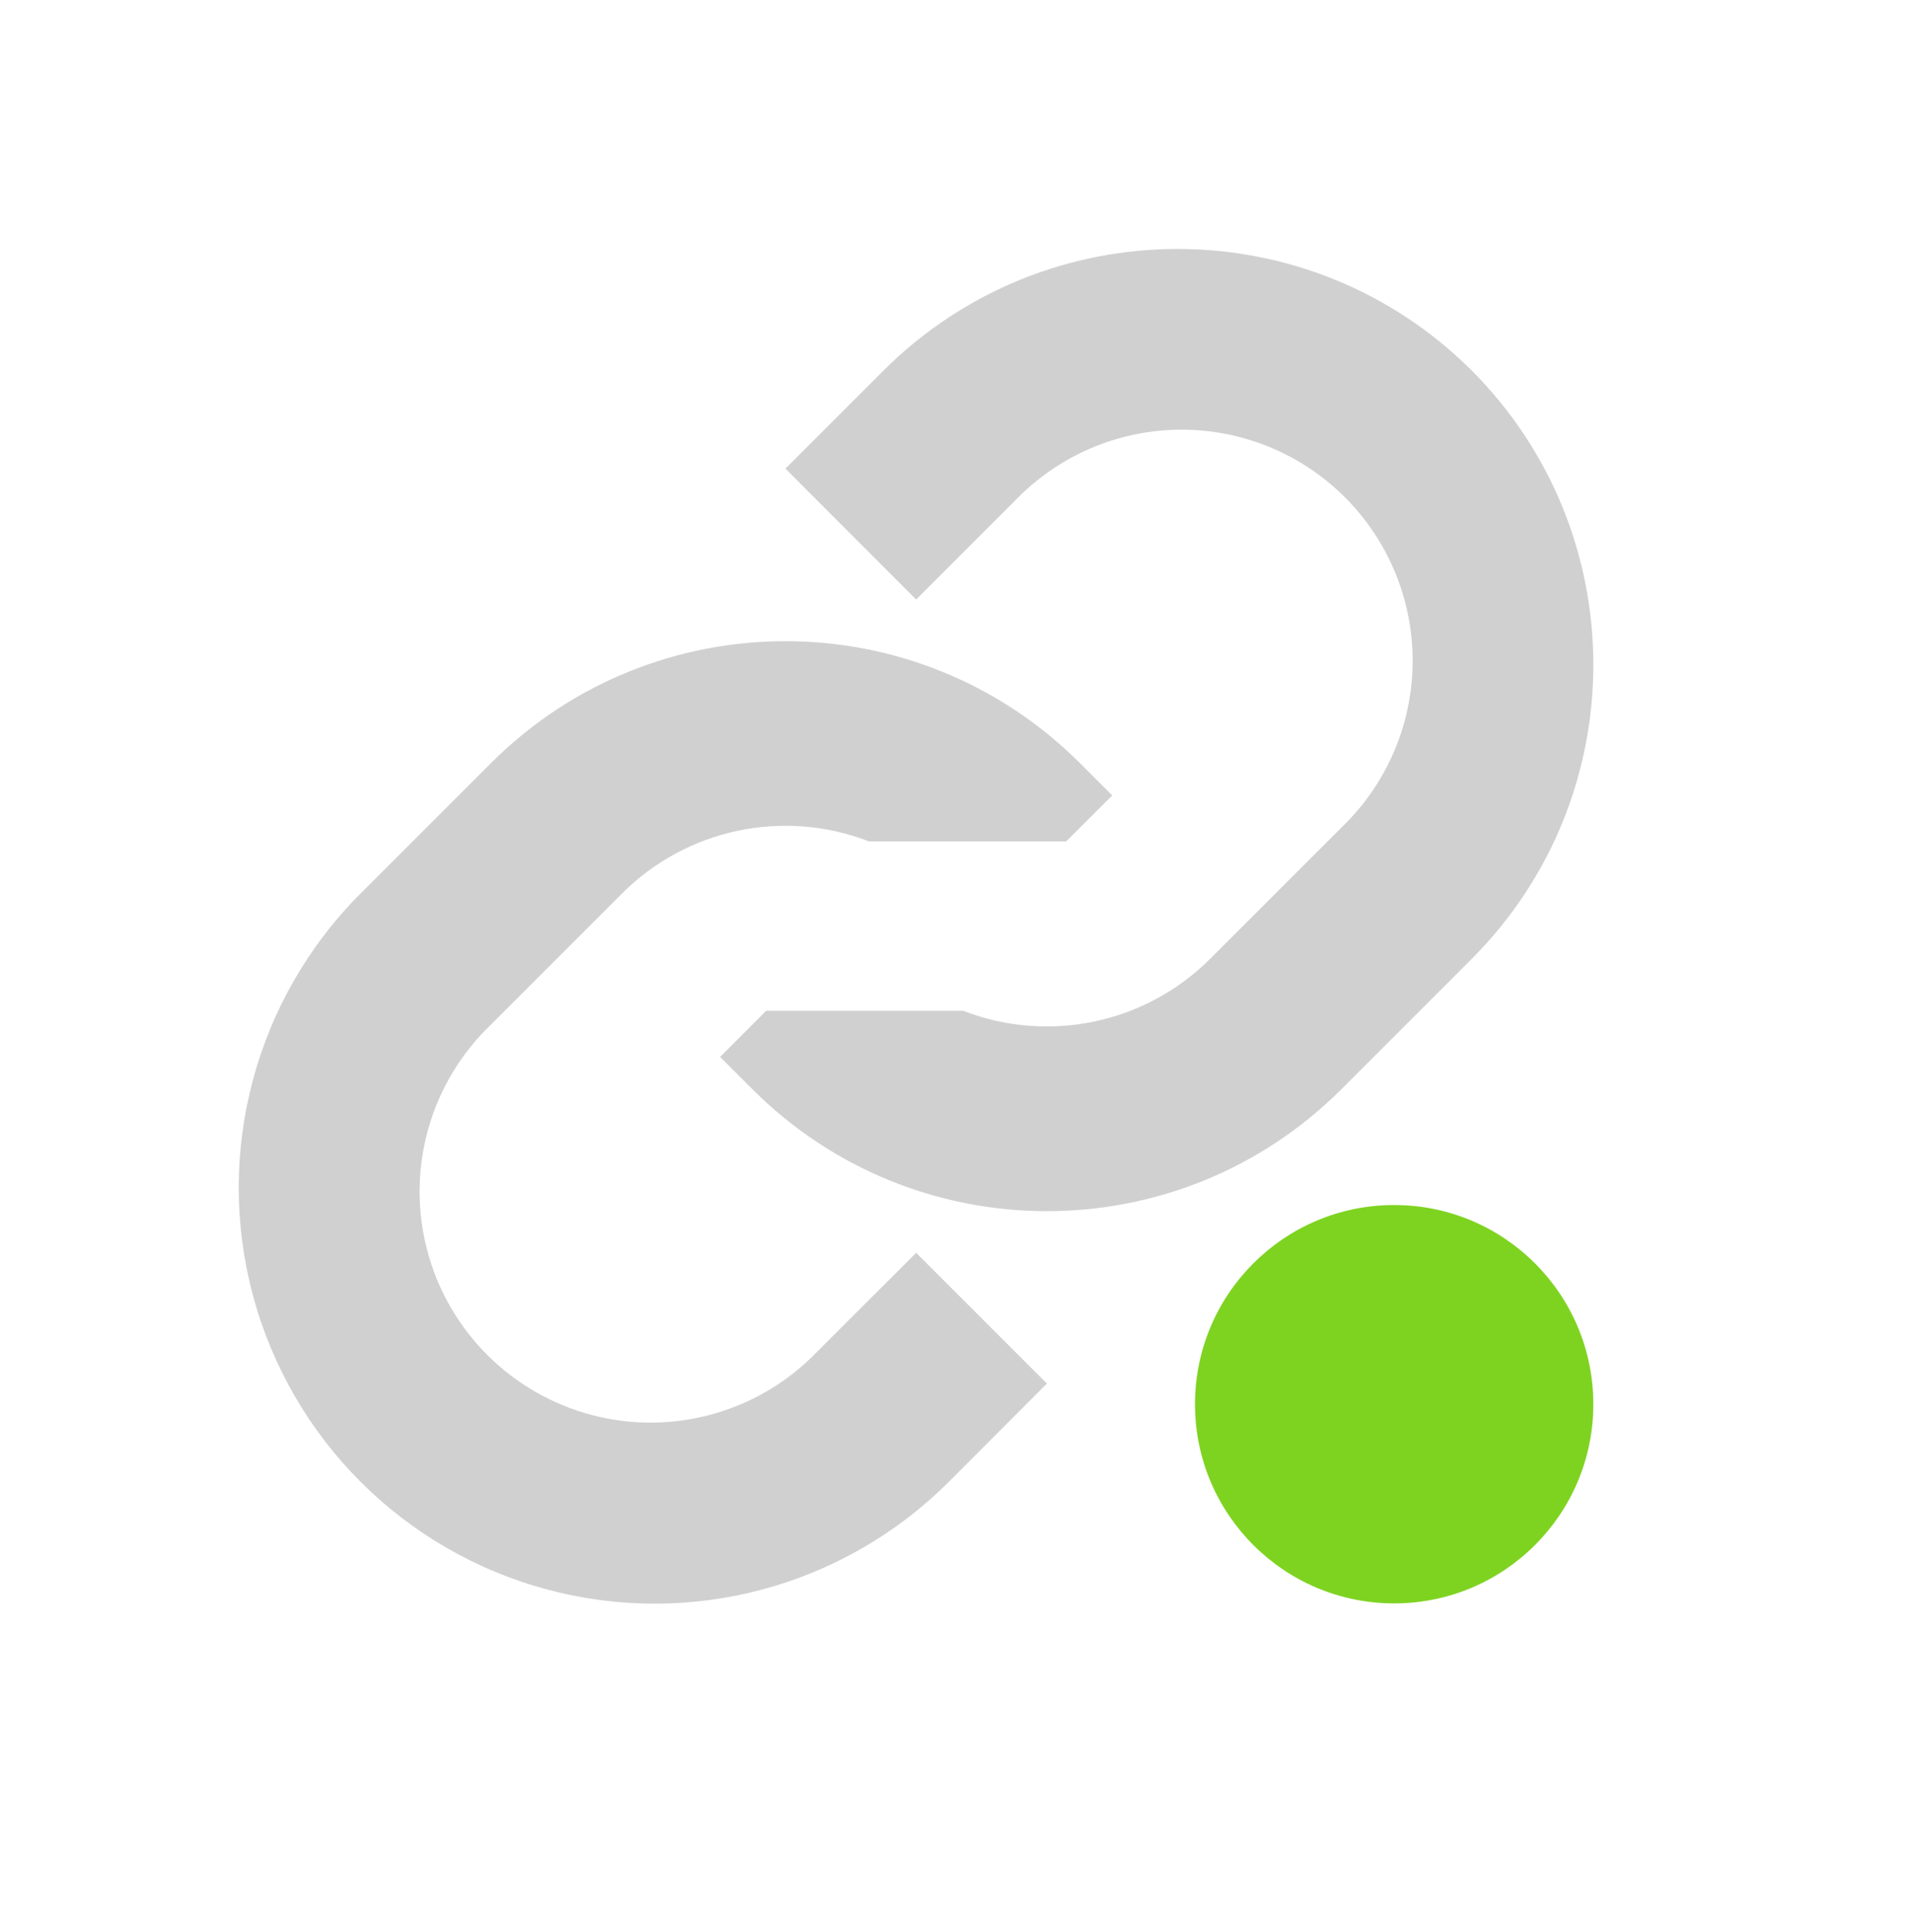 <?xml version="1.0" encoding="UTF-8"?>
<svg width="96px" height="97px" viewBox="0 0 96 97" version="1.1" xmlns="http://www.w3.org/2000/svg" xmlns:xlink="http://www.w3.org/1999/xlink">
    <title>Connect</title>
    <g id="Page-1" stroke="none" stroke-width="1" fill="none" fill-rule="evenodd">
        <g id="v" transform="translate(-234, -287)" fill-rule="nonzero">
            <g id="Connect" transform="translate(234, 287.5)">
                <g id="bounds" fill="#FFFFFF" opacity="0">
                    <rect id="Rectangle_1" x="0" y="0" width="96" height="96"></rect>
                </g>
                <path d="M54.204,37.796 L55.844,39.436 L53.532,41.744 L43.632,41.744 C39.345,40.082 34.482,41.108 31.232,44.36 L24.668,50.924 C21.618,53.829 20.382,58.158 21.439,62.235 C22.496,66.312 25.68,69.496 29.757,70.553 C33.834,71.61 38.163,70.374 41.068,67.324 L46,62.4 L52.564,68.964 L47.64,73.896 C42.364,79.172 34.674,81.233 27.467,79.301 C20.259,77.37 14.63,71.741 12.699,64.533 C10.767,57.326 12.828,49.636 18.104,44.36 L24.668,37.796 C32.831,29.657 46.041,29.657 54.204,37.796 Z M73.896,18.104 C82.035,26.267 82.035,39.477 73.896,47.64 L67.332,54.204 C59.169,62.343 45.959,62.343 37.796,54.204 L36.156,52.564 L38.468,50.248 L48.364,50.248 C52.65,51.911 57.513,50.887 60.764,47.636 L67.328,41.072 C70.378,38.167 71.614,33.838 70.557,29.761 C69.5,25.684 66.316,22.5 62.239,21.443 C58.162,20.386 53.833,21.622 50.928,24.672 L46,29.6 L39.436,23.028 L44.36,18.104 C52.523,9.965 65.733,9.965 73.896,18.104 Z" id="Shape" fill="#D0D0D0"></path>
                <circle id="Oval-4" fill="#7ED321" cx="70" cy="70" r="10"></circle>
            </g>
        </g>
    </g>
</svg>